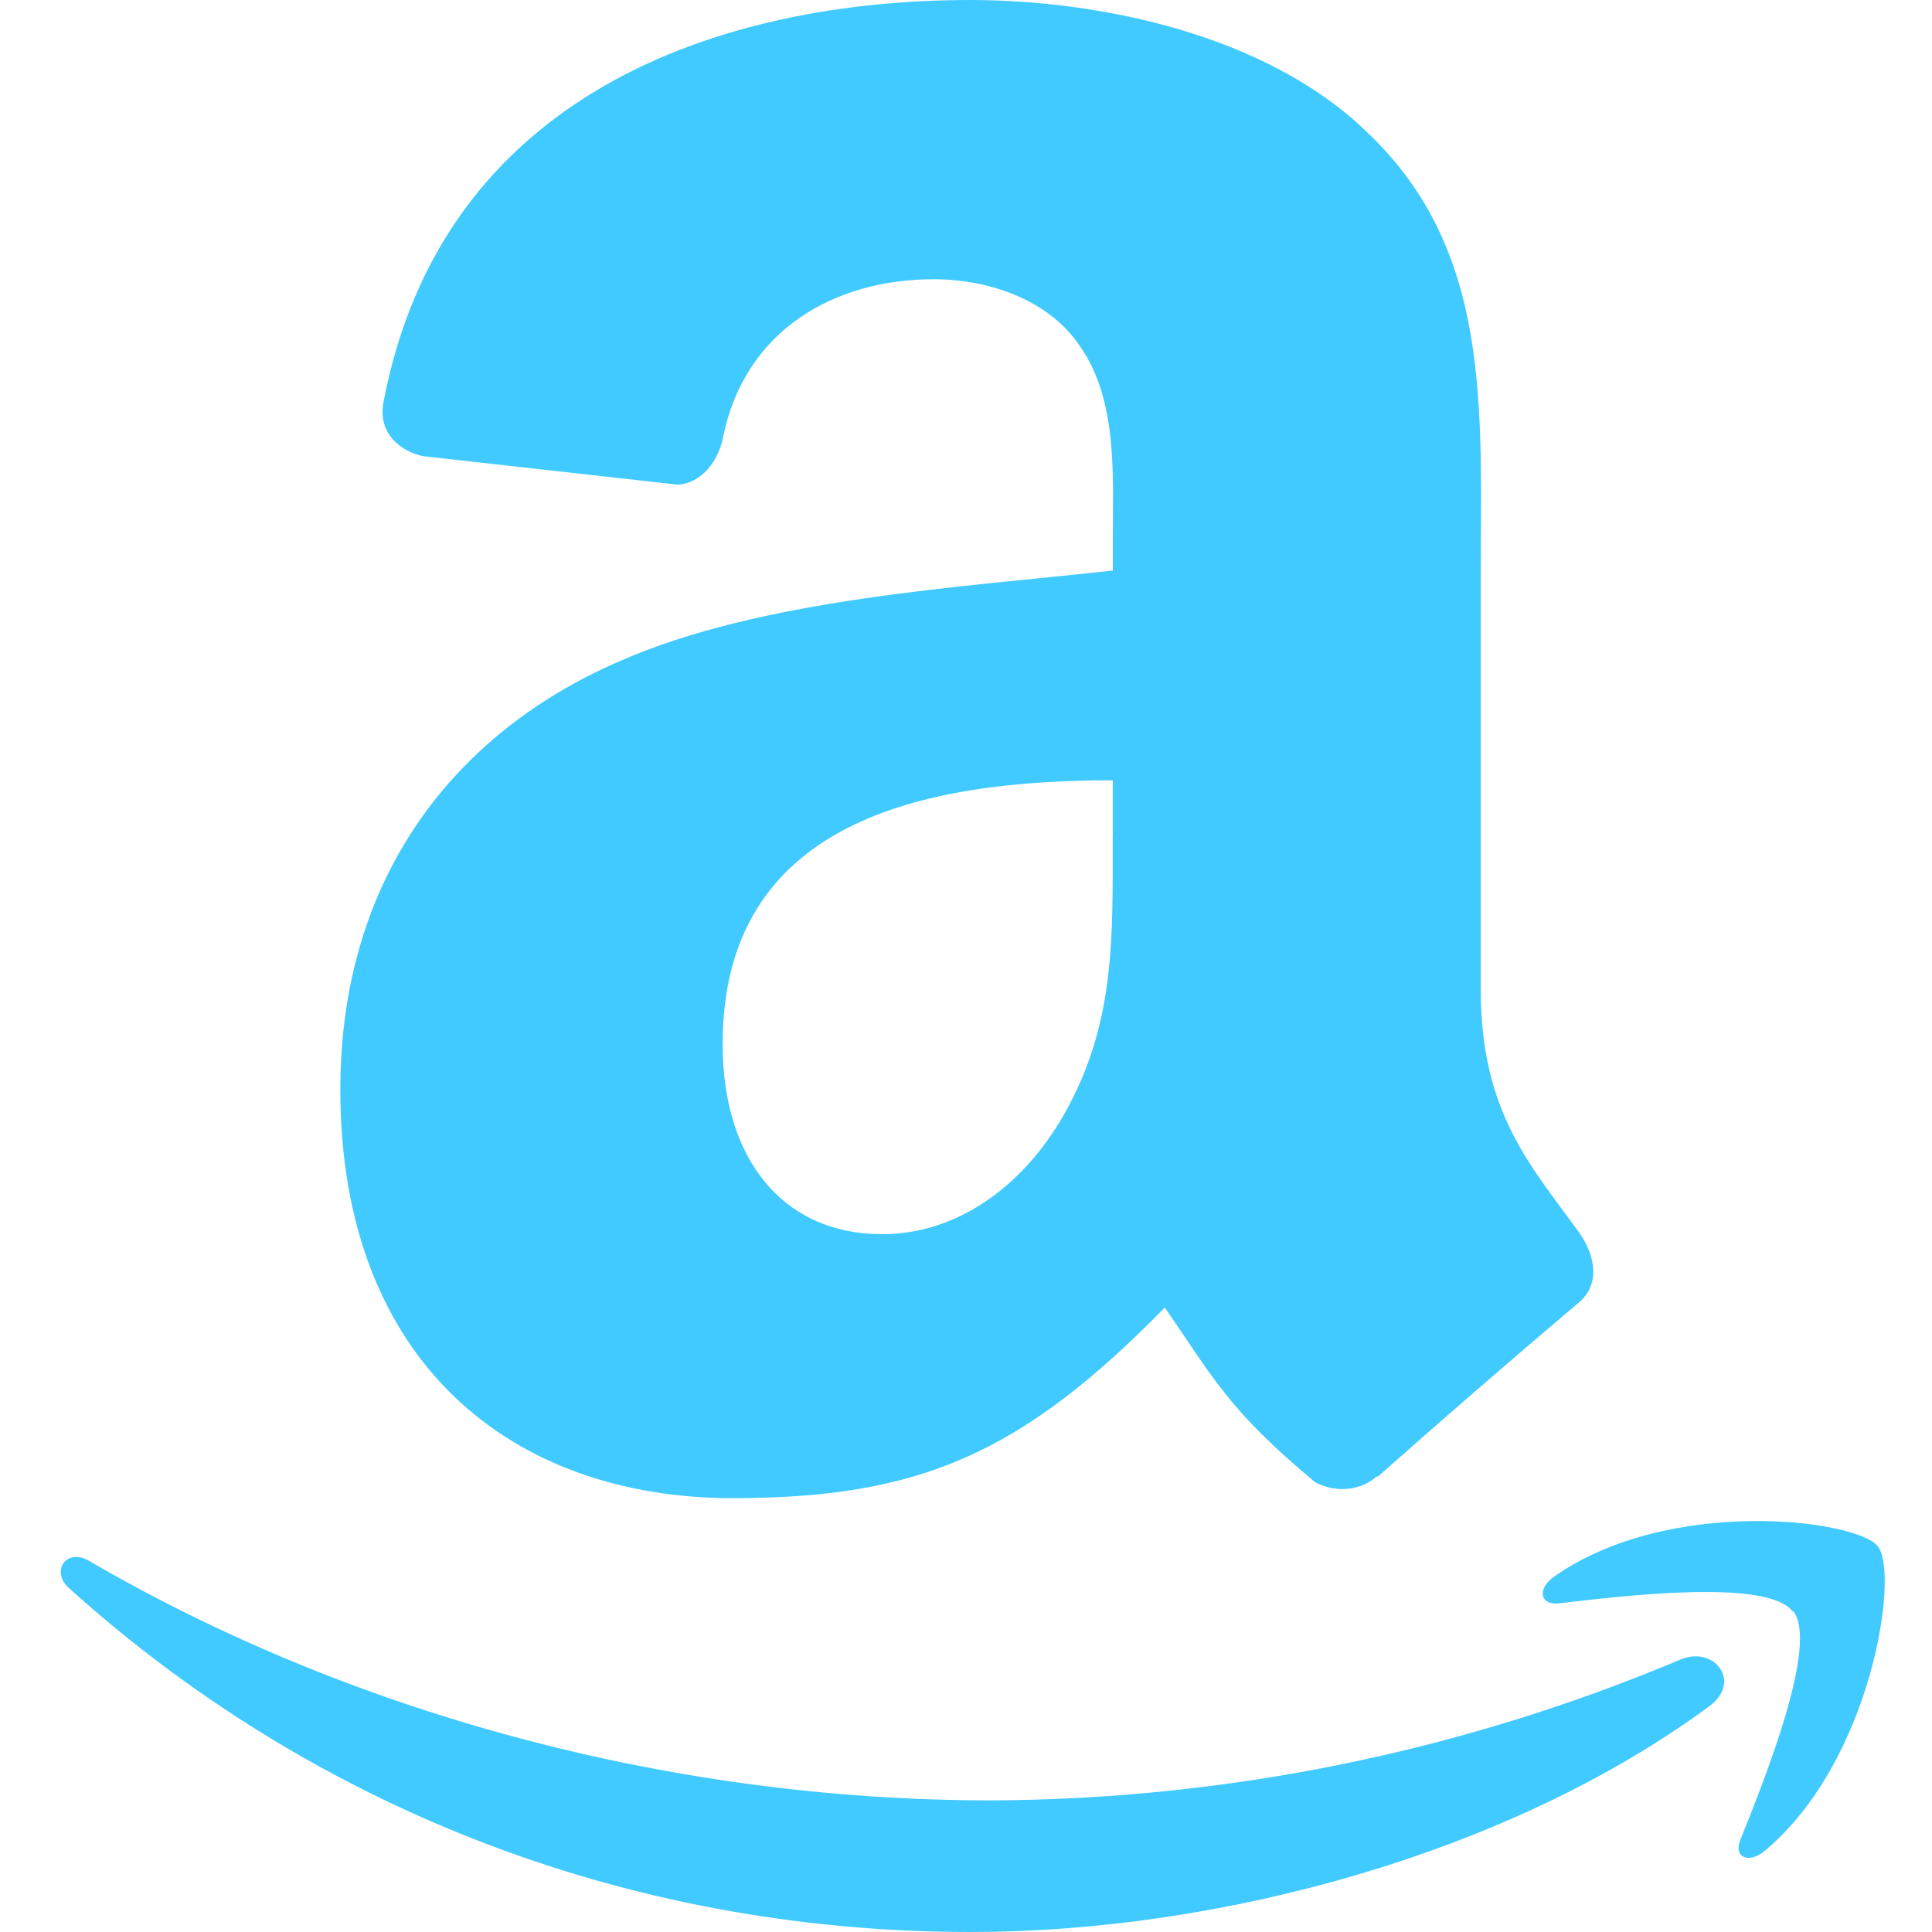 <svg width="32" height="32" viewBox="0 0 32 32" fill="none" xmlns="http://www.w3.org/2000/svg">
<g clip-path="url(#clip0_5298_366)">
<path fill-rule="evenodd" clip-rule="evenodd" d="M28.312 28.26C25.003 30.7 20.208 32 16.08 32C10.28 32 5.078 29.86 1.135 26.297C0.835 26.017 1.103 25.635 1.475 25.853C5.73 28.33 11 29.82 16.426 29.82C20.345 29.802 24.221 29.009 27.832 27.488C28.392 27.25 28.862 27.855 28.312 28.261V28.26ZM29.688 26.686C29.268 26.146 26.892 26.431 25.828 26.556C25.503 26.596 25.454 26.313 25.746 26.11C27.646 24.78 30.74 25.163 31.102 25.61C31.464 26.057 31.008 29.17 29.232 30.654C28.959 30.882 28.699 30.761 28.832 30.458C29.232 29.462 30.126 27.228 29.702 26.686" fill="#41CAFF"/>
<path fill-rule="evenodd" clip-rule="evenodd" d="M18.43 13.864C18.43 15.556 18.473 16.967 17.618 18.469C16.918 19.689 15.818 20.442 14.613 20.442C12.946 20.442 11.969 19.172 11.969 17.297C11.969 13.597 15.285 12.924 18.431 12.924V13.864H18.43ZM22.811 24.448C22.524 24.705 22.109 24.723 21.785 24.552C20.345 23.355 20.081 22.799 19.293 21.657C16.911 24.087 15.219 24.814 12.135 24.814C8.477 24.814 5.637 22.56 5.637 18.047C5.637 14.523 7.542 12.123 10.267 10.95C12.624 9.912 15.917 9.73 18.432 9.45V8.9C18.432 7.868 18.512 6.646 17.902 5.755C17.377 4.955 16.362 4.625 15.465 4.625C13.81 4.625 12.338 5.475 11.978 7.233C11.905 7.633 11.618 8.009 11.221 8.027L7 7.555C6.646 7.475 6.25 7.189 6.353 6.655C7.328 1.54 11.945 0 16.074 0C18.187 0 20.948 0.562 22.614 2.162C24.727 4.135 24.526 6.767 24.526 9.632V16.4C24.526 18.434 25.369 19.325 26.163 20.425C26.438 20.825 26.499 21.285 26.145 21.579C25.024 22.527 23.915 23.488 22.817 24.462L22.811 24.45" fill="#41CAFF"/>
</g>
</svg>
